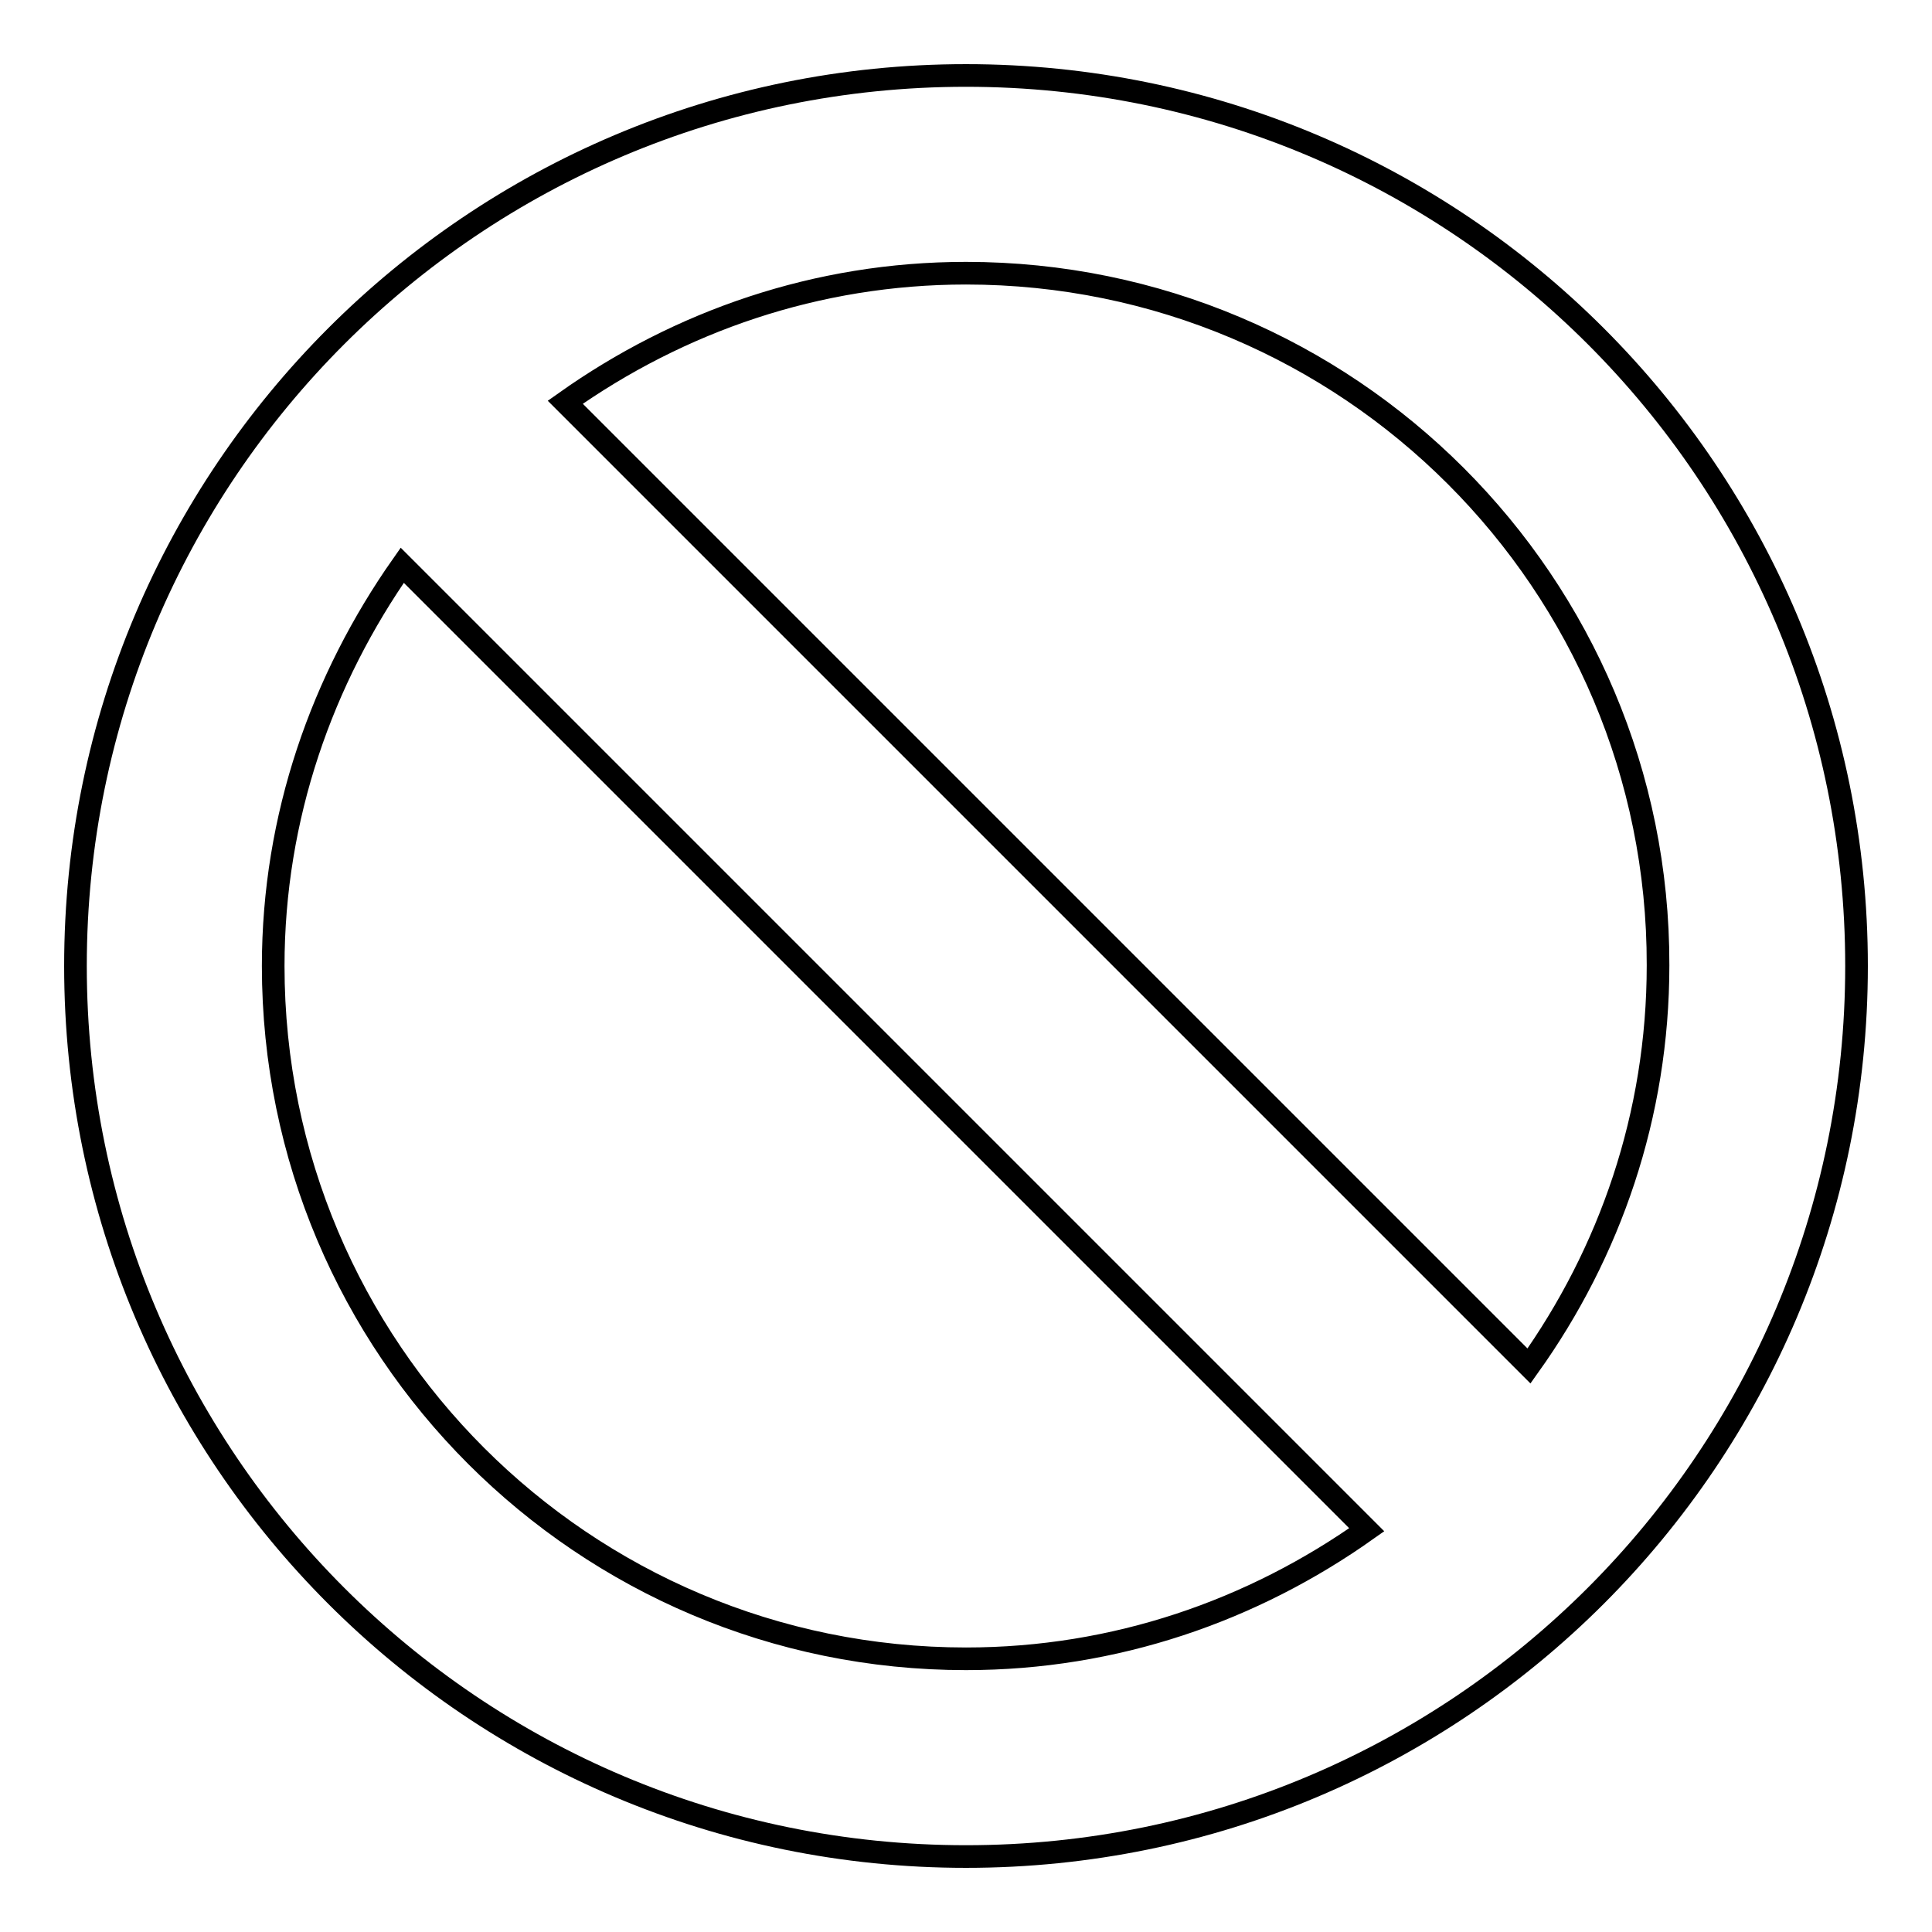 <?xml version="1.0" encoding="utf-8"?>
<!-- Svg Vector Icons : http://www.onlinewebfonts.com/icon -->
<!DOCTYPE svg PUBLIC "-//W3C//DTD SVG 1.1//EN" "http://www.w3.org/Graphics/SVG/1.1/DTD/svg11.dtd">
<svg version="1.1" xmlns="http://www.w3.org/2000/svg" xmlns:xlink="http://www.w3.org/1999/xlink" x="0px" y="0px" viewBox="0 0 256 256" enable-background="new 0 0 256 256" xml:space="preserve">
<g><g><path stroke-width="3" fill-opacity="0" stroke="#000000"  d="M128,246c-65.2,0-118-52.8-118-118C10,62.8,62.8,10,128,10c65.2,0,118,52.8,118,118C246,193.2,193.2,246,128,246z M128,219.8c19.8,0,38-6.4,53.1-17.1L53.3,74.9C42.7,90,36.2,108.2,36.2,128C36.2,178.7,77.3,219.8,128,219.8z M128,36.2c-19.8,0-38,6.4-53.1,17.1l127.7,127.7c10.7-15,17.1-33.2,17.1-53.1C219.8,77.3,178.7,36.2,128,36.2z"/></g></g>
</svg>